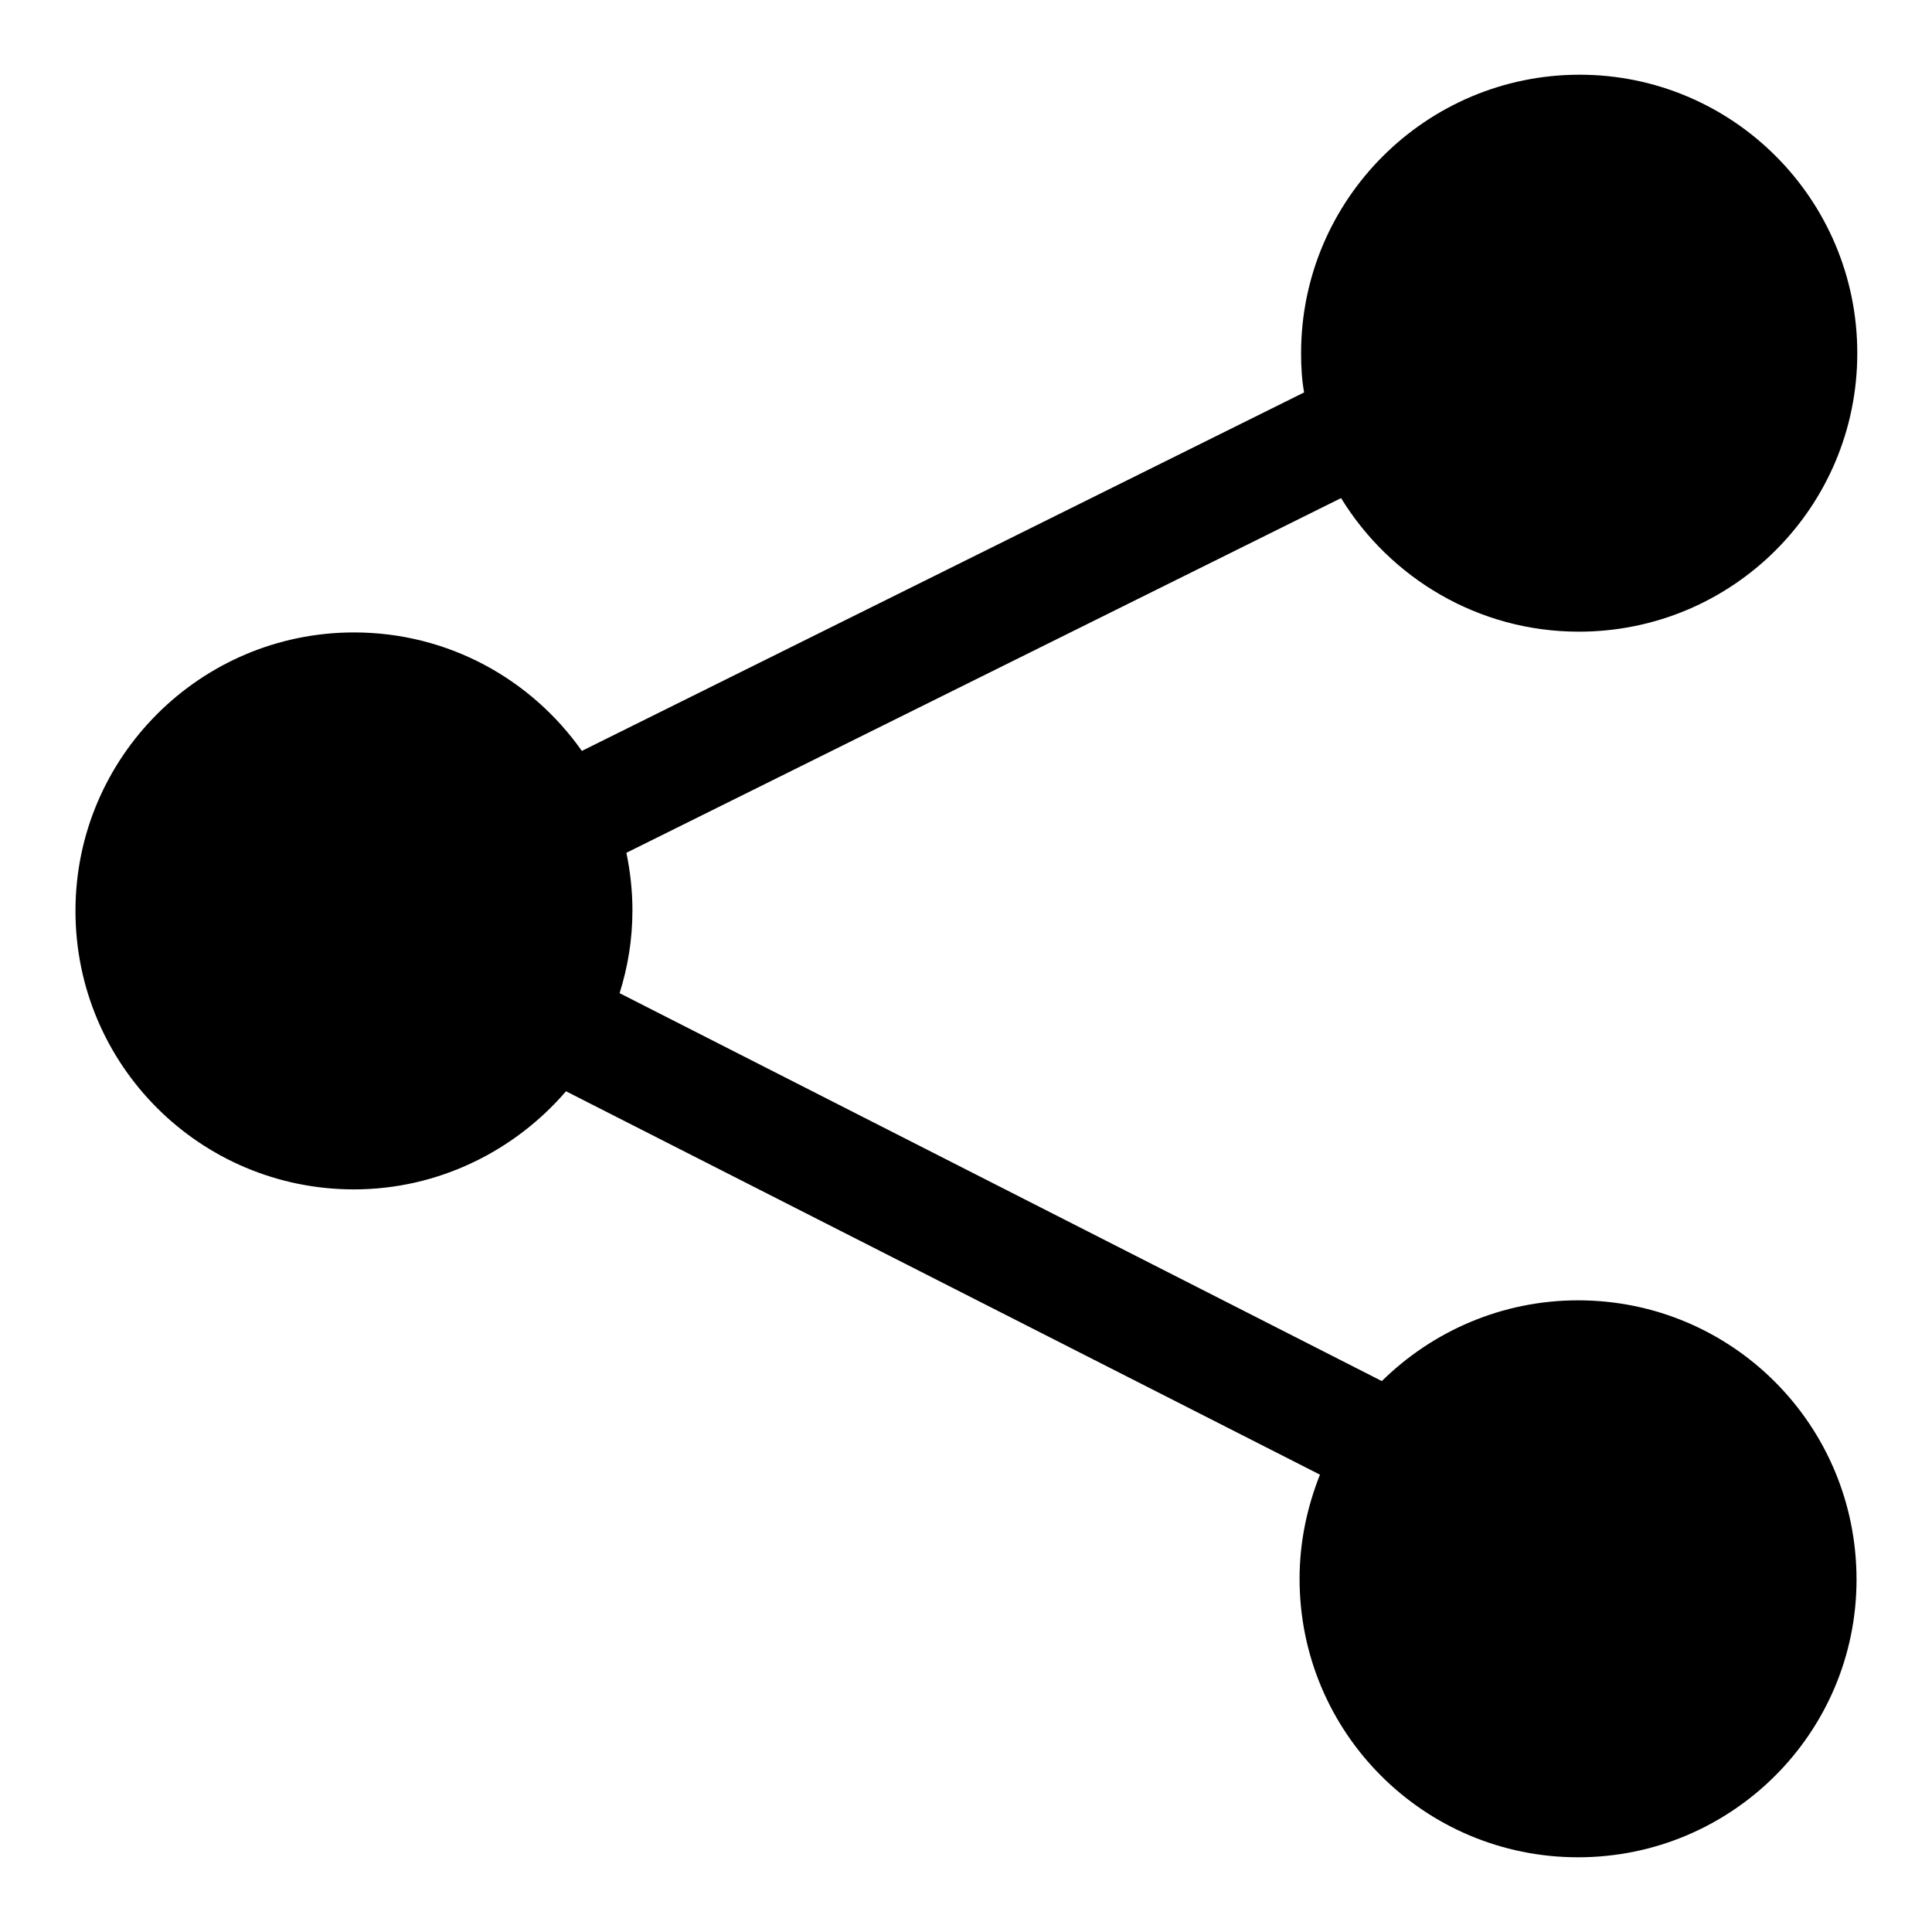<?xml version="1.0" encoding="utf-8"?>
<!-- Svg Vector Icons : http://www.onlinewebfonts.com/icon -->
<!DOCTYPE svg PUBLIC "-//W3C//DTD SVG 1.1//EN" "http://www.w3.org/Graphics/SVG/1.1/DTD/svg11.dtd">
<svg version="1.1" xmlns="http://www.w3.org/2000/svg" xmlns:xlink="http://www.w3.org/1999/xlink" x="0px" y="0px" viewBox="0 0 256 256" enable-background="new 0 0 256 256" xml:space="preserve">
<g><g><path fill="#000000" d="M209.1,172.3c-10.1,0-19.3,4.1-26,10.7l-101-51.4c1.1-3.5,1.7-7.1,1.7-11c0-2.6-0.3-5.2-0.8-7.6l94.7-47c6.5,10.6,18.2,17.7,31.5,17.7c20.4,0,36.9-16.5,36.9-36.9c0-20.4-16.5-36.9-36.8-36.9c-20.3,0-36.9,16.5-36.9,36.9c0,1.8,0.1,3.5,0.4,5.2L77.1,99.5C70.4,90,59.4,83.8,46.9,83.8c-20.3,0-36.9,16.5-36.9,36.9c0,20.4,16.5,36.9,36.9,36.9c11.2,0,21.3-5.1,28.1-13l99.9,50.8c-1.7,4.3-2.7,8.9-2.7,13.8c0,20.4,16.5,36.9,36.9,36.9c20.4,0,36.9-16.5,36.9-36.8C246,188.8,229.5,172.3,209.1,172.3z"/></g></g>
</svg>